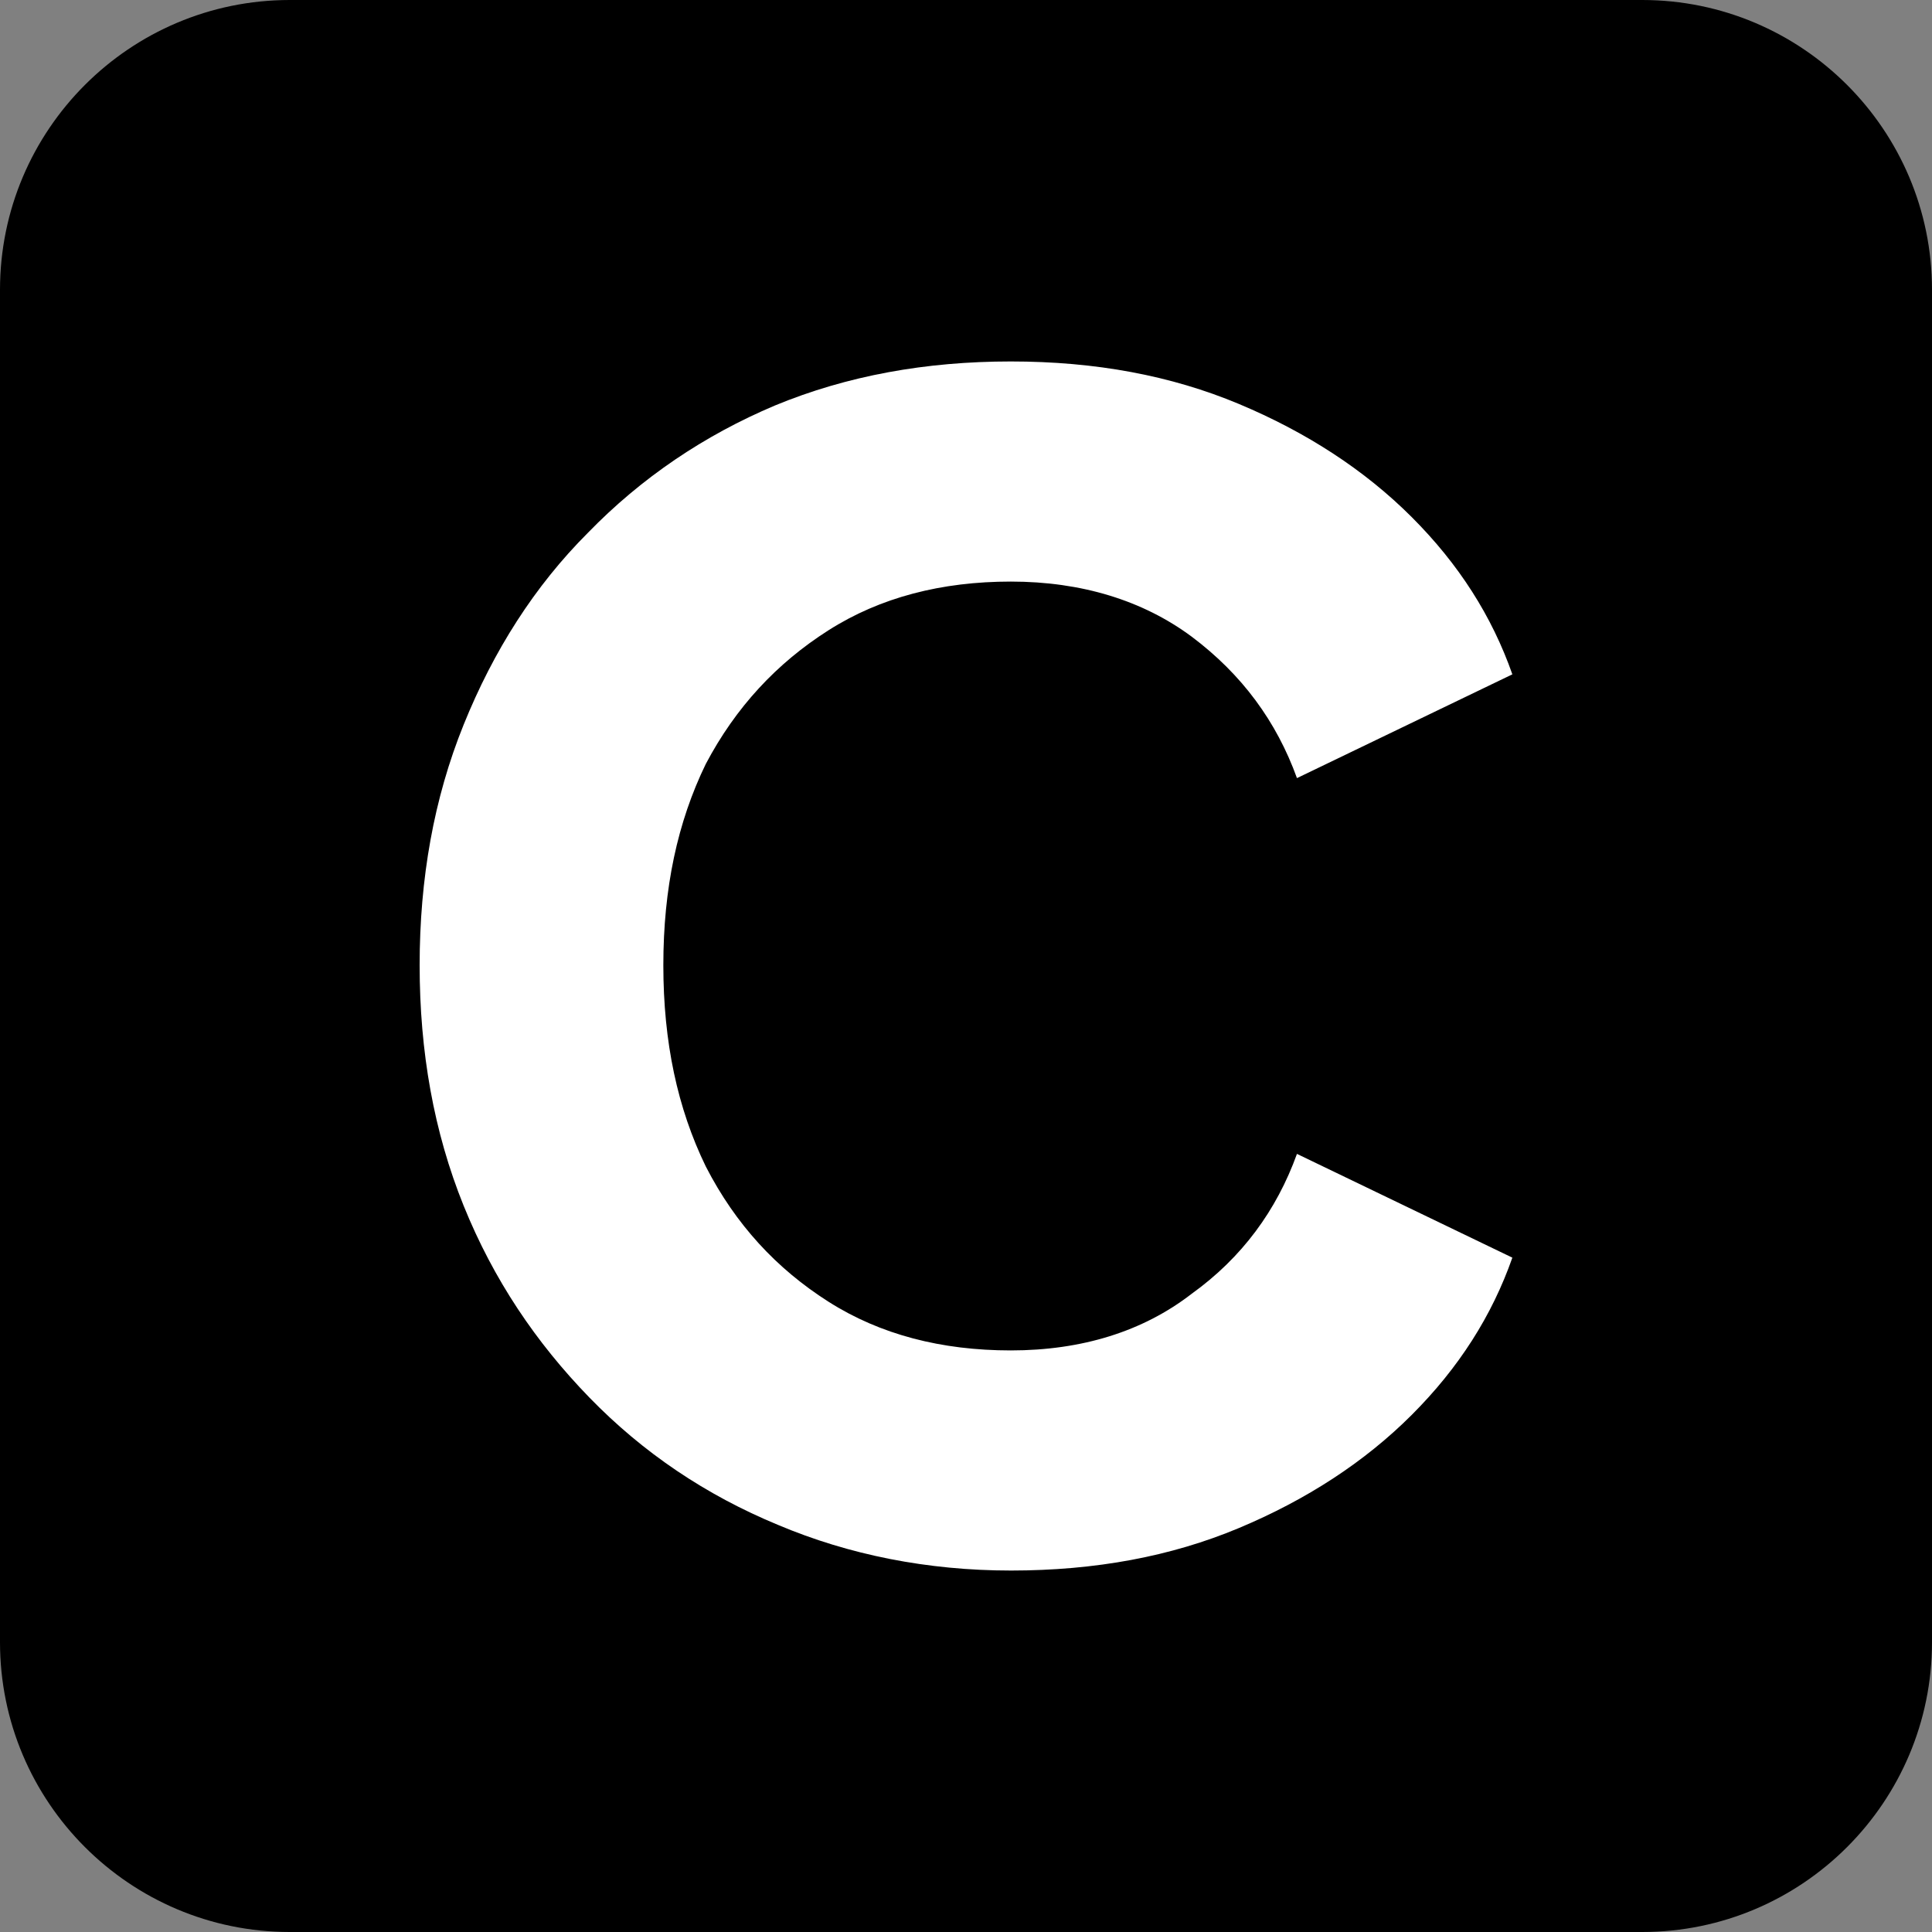<?xml version="1.0" encoding="UTF-8" standalone="no"?><!DOCTYPE svg PUBLIC "-//W3C//DTD SVG 1.1//EN" "http://www.w3.org/Graphics/SVG/1.1/DTD/svg11.dtd"><svg width="100%" height="100%" viewBox="0 0 1280 1280" version="1.1" xmlns="http://www.w3.org/2000/svg" xmlns:xlink="http://www.w3.org/1999/xlink" xml:space="preserve" xmlns:serif="http://www.serif.com/" style="fill-rule:evenodd;clip-rule:evenodd;stroke-linejoin:round;stroke-miterlimit:2;"><rect x="0" y="0" width="1280" height="1280" fill="#808080" stroke="none"/><g id="Layer1"><path d="M1280,192l0,896c0,105.968 -86.032,192 -192,192l-896,0c-105.968,0 -192,-86.032 -192,-192l0,-896c0,-105.968 86.032,-192 192,-192l896,-0c105.968,-0 192,86.032 192,192Z"/></g><g id="Layer2"><g transform="matrix(1041.67,0,0,1041.67,232.188,1028.02)"><path d="M0.42,0.012c-0.053,0 -0.103,-0.01 -0.148,-0.029c-0.046,-0.019 -0.086,-0.046 -0.12,-0.081c-0.034,-0.035 -0.061,-0.075 -0.08,-0.122c-0.019,-0.047 -0.028,-0.098 -0.028,-0.153c-0,-0.055 0.009,-0.106 0.028,-0.153c0.019,-0.047 0.045,-0.088 0.079,-0.122c0.034,-0.035 0.074,-0.062 0.119,-0.081c0.046,-0.019 0.096,-0.028 0.15,-0.028c0.054,0 0.102,0.009 0.145,0.027c0.043,0.018 0.08,0.042 0.11,0.072c0.03,0.03 0.051,0.063 0.064,0.1l-0.137,0.066c-0.013,-0.036 -0.035,-0.066 -0.067,-0.09c-0.031,-0.023 -0.07,-0.035 -0.115,-0.035c-0.044,0 -0.083,0.01 -0.116,0.031c-0.033,0.021 -0.059,0.049 -0.078,0.085c-0.018,0.037 -0.027,0.079 -0.027,0.128c-0,0.049 0.009,0.091 0.027,0.128c0.019,0.037 0.045,0.065 0.078,0.086c0.033,0.021 0.072,0.031 0.116,0.031c0.045,-0 0.084,-0.012 0.115,-0.036c0.032,-0.023 0.054,-0.053 0.067,-0.089l0.137,0.066c-0.013,0.037 -0.034,0.07 -0.064,0.1c-0.03,0.03 -0.067,0.054 -0.11,0.072c-0.043,0.018 -0.091,0.027 -0.145,0.027Z" style="fill:#fff;fill-rule:nonzero;"/></g><g transform="matrix(1041.67,0,0,1041.67,1036.35,1028.02)"></g></g></svg>